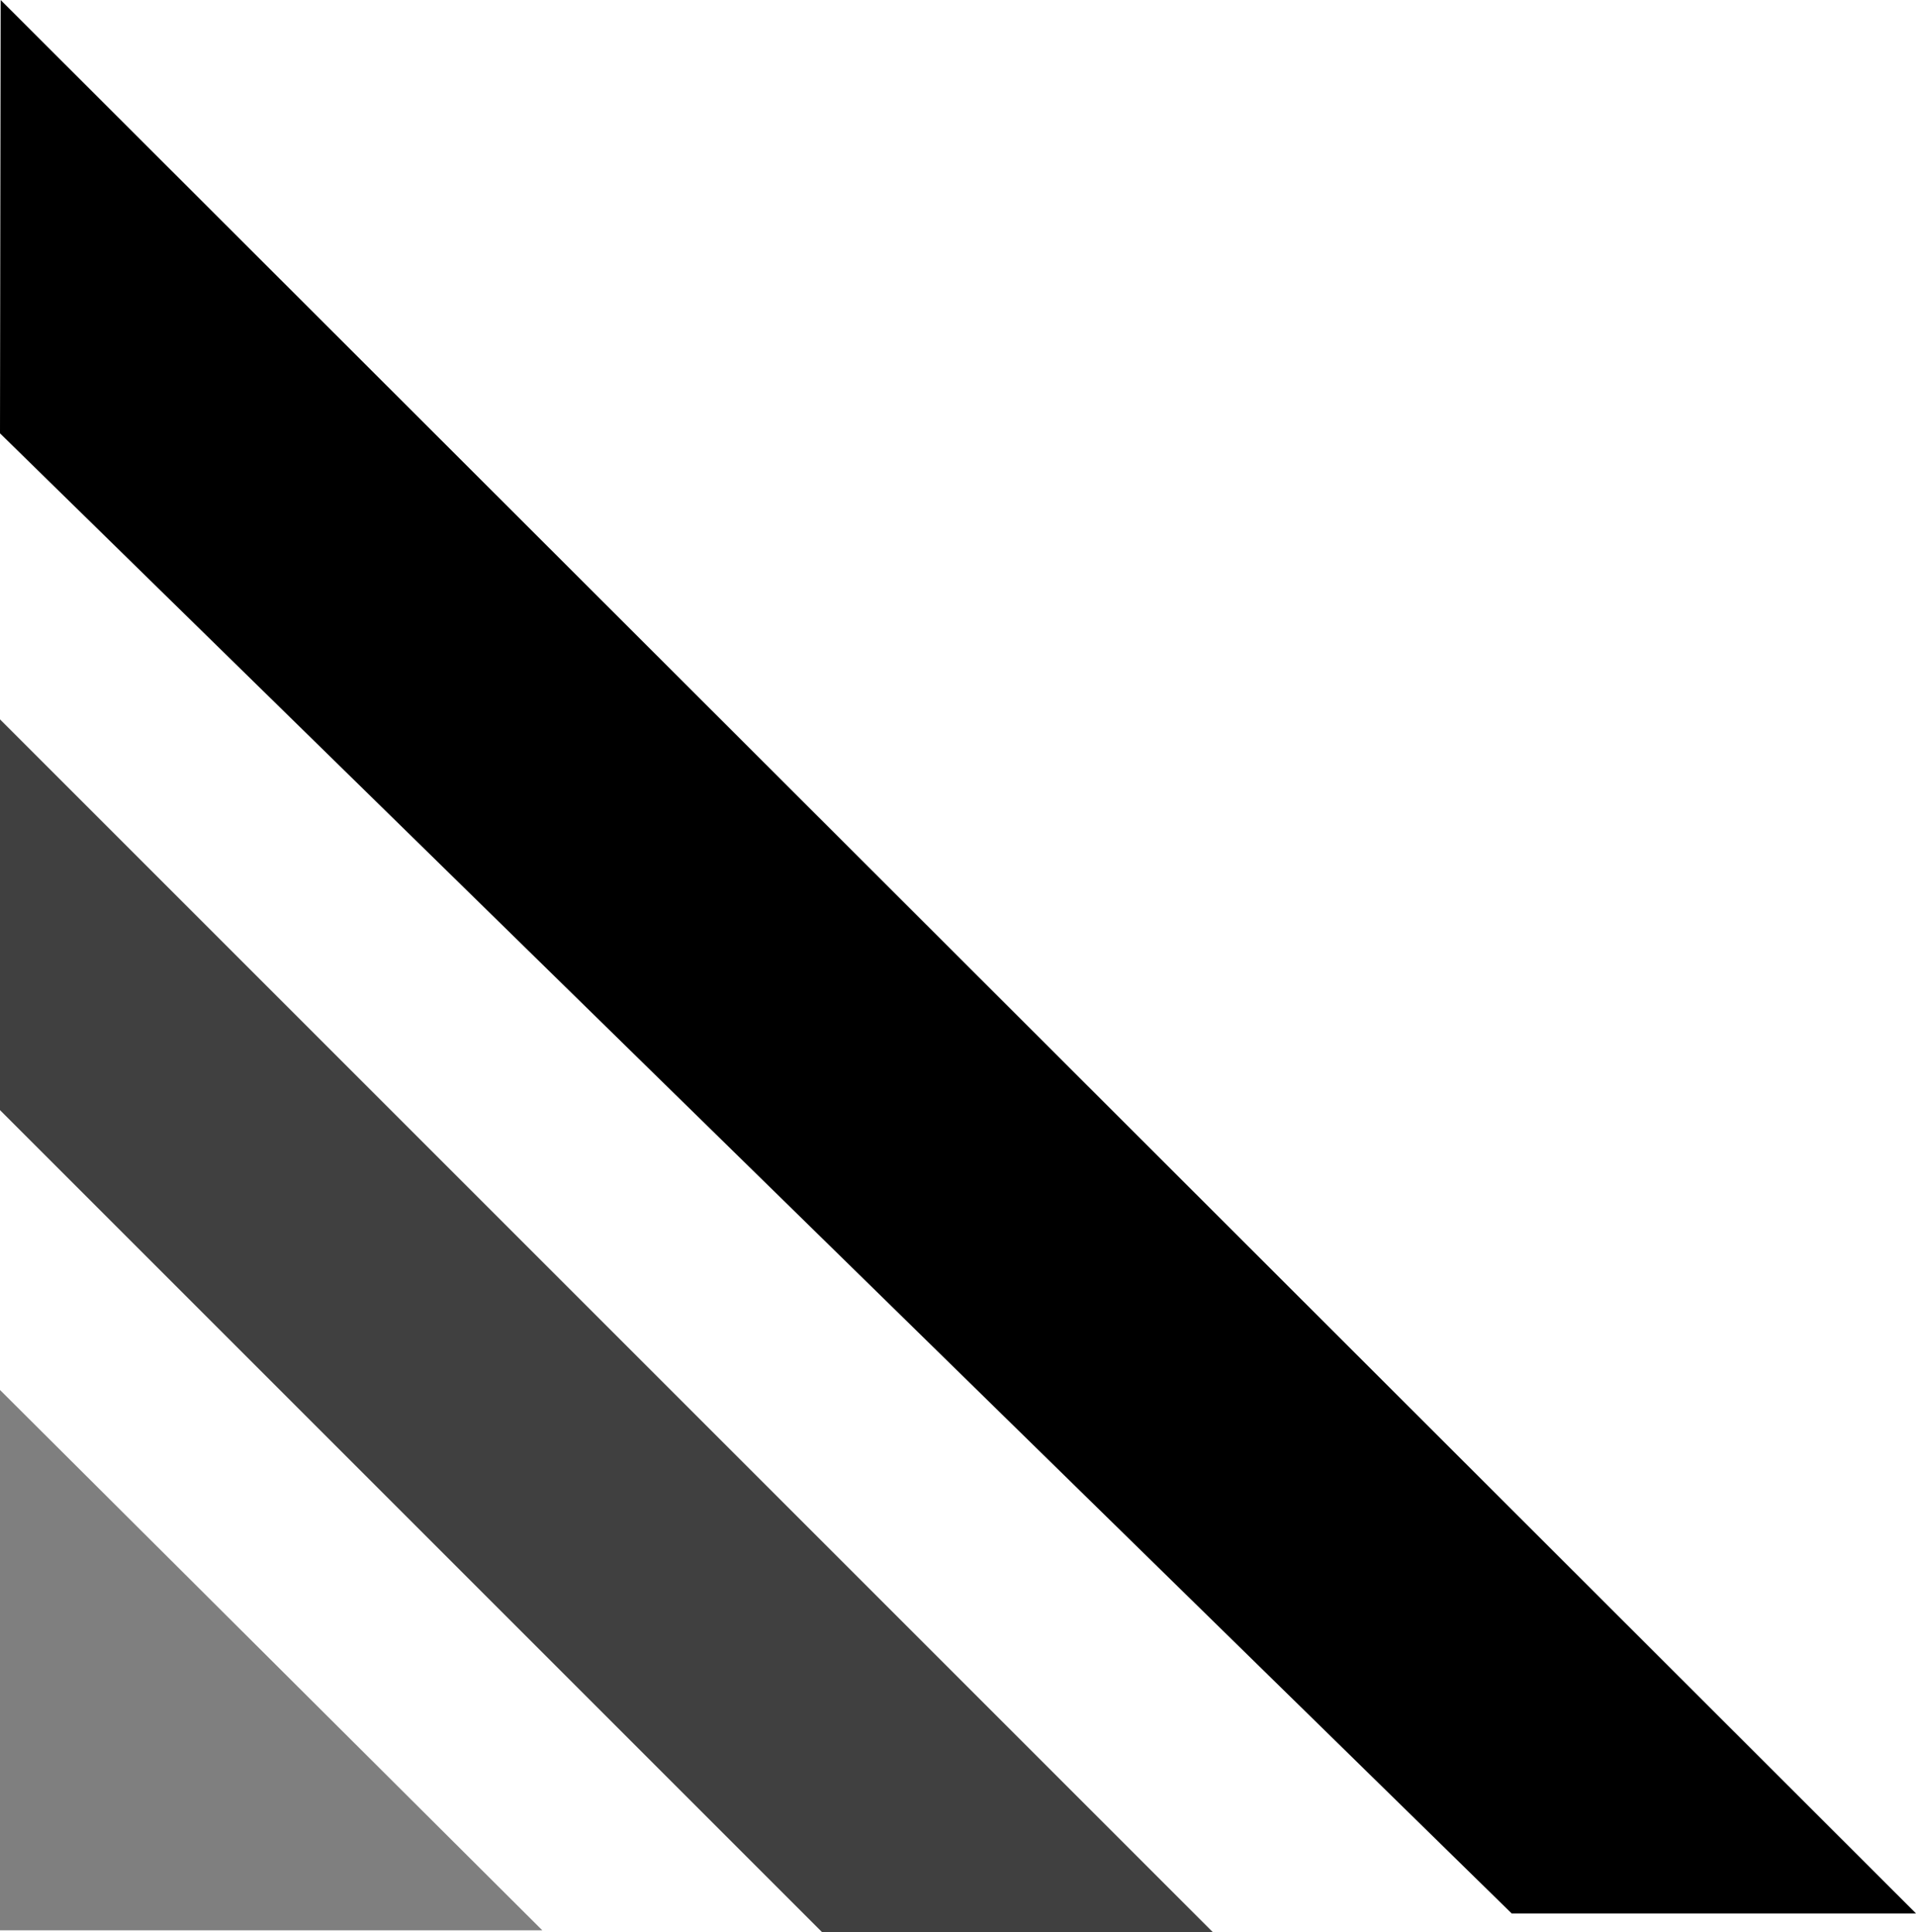 <svg xmlns="http://www.w3.org/2000/svg" width="458.639" height="462.582"><g data-name="Groupe 1"><path data-name="Tracé 4" d="M0 332.741v129.35h129.817z" opacity=".5"/><path data-name="Tracé 5" d="M0 265.744l196.837 196.837h93.538L0 172.205z" opacity=".75"/><path data-name="Tracé 6" d="M0 103.731l361.852 354.315h96.786L.156 0z"/></g></svg>